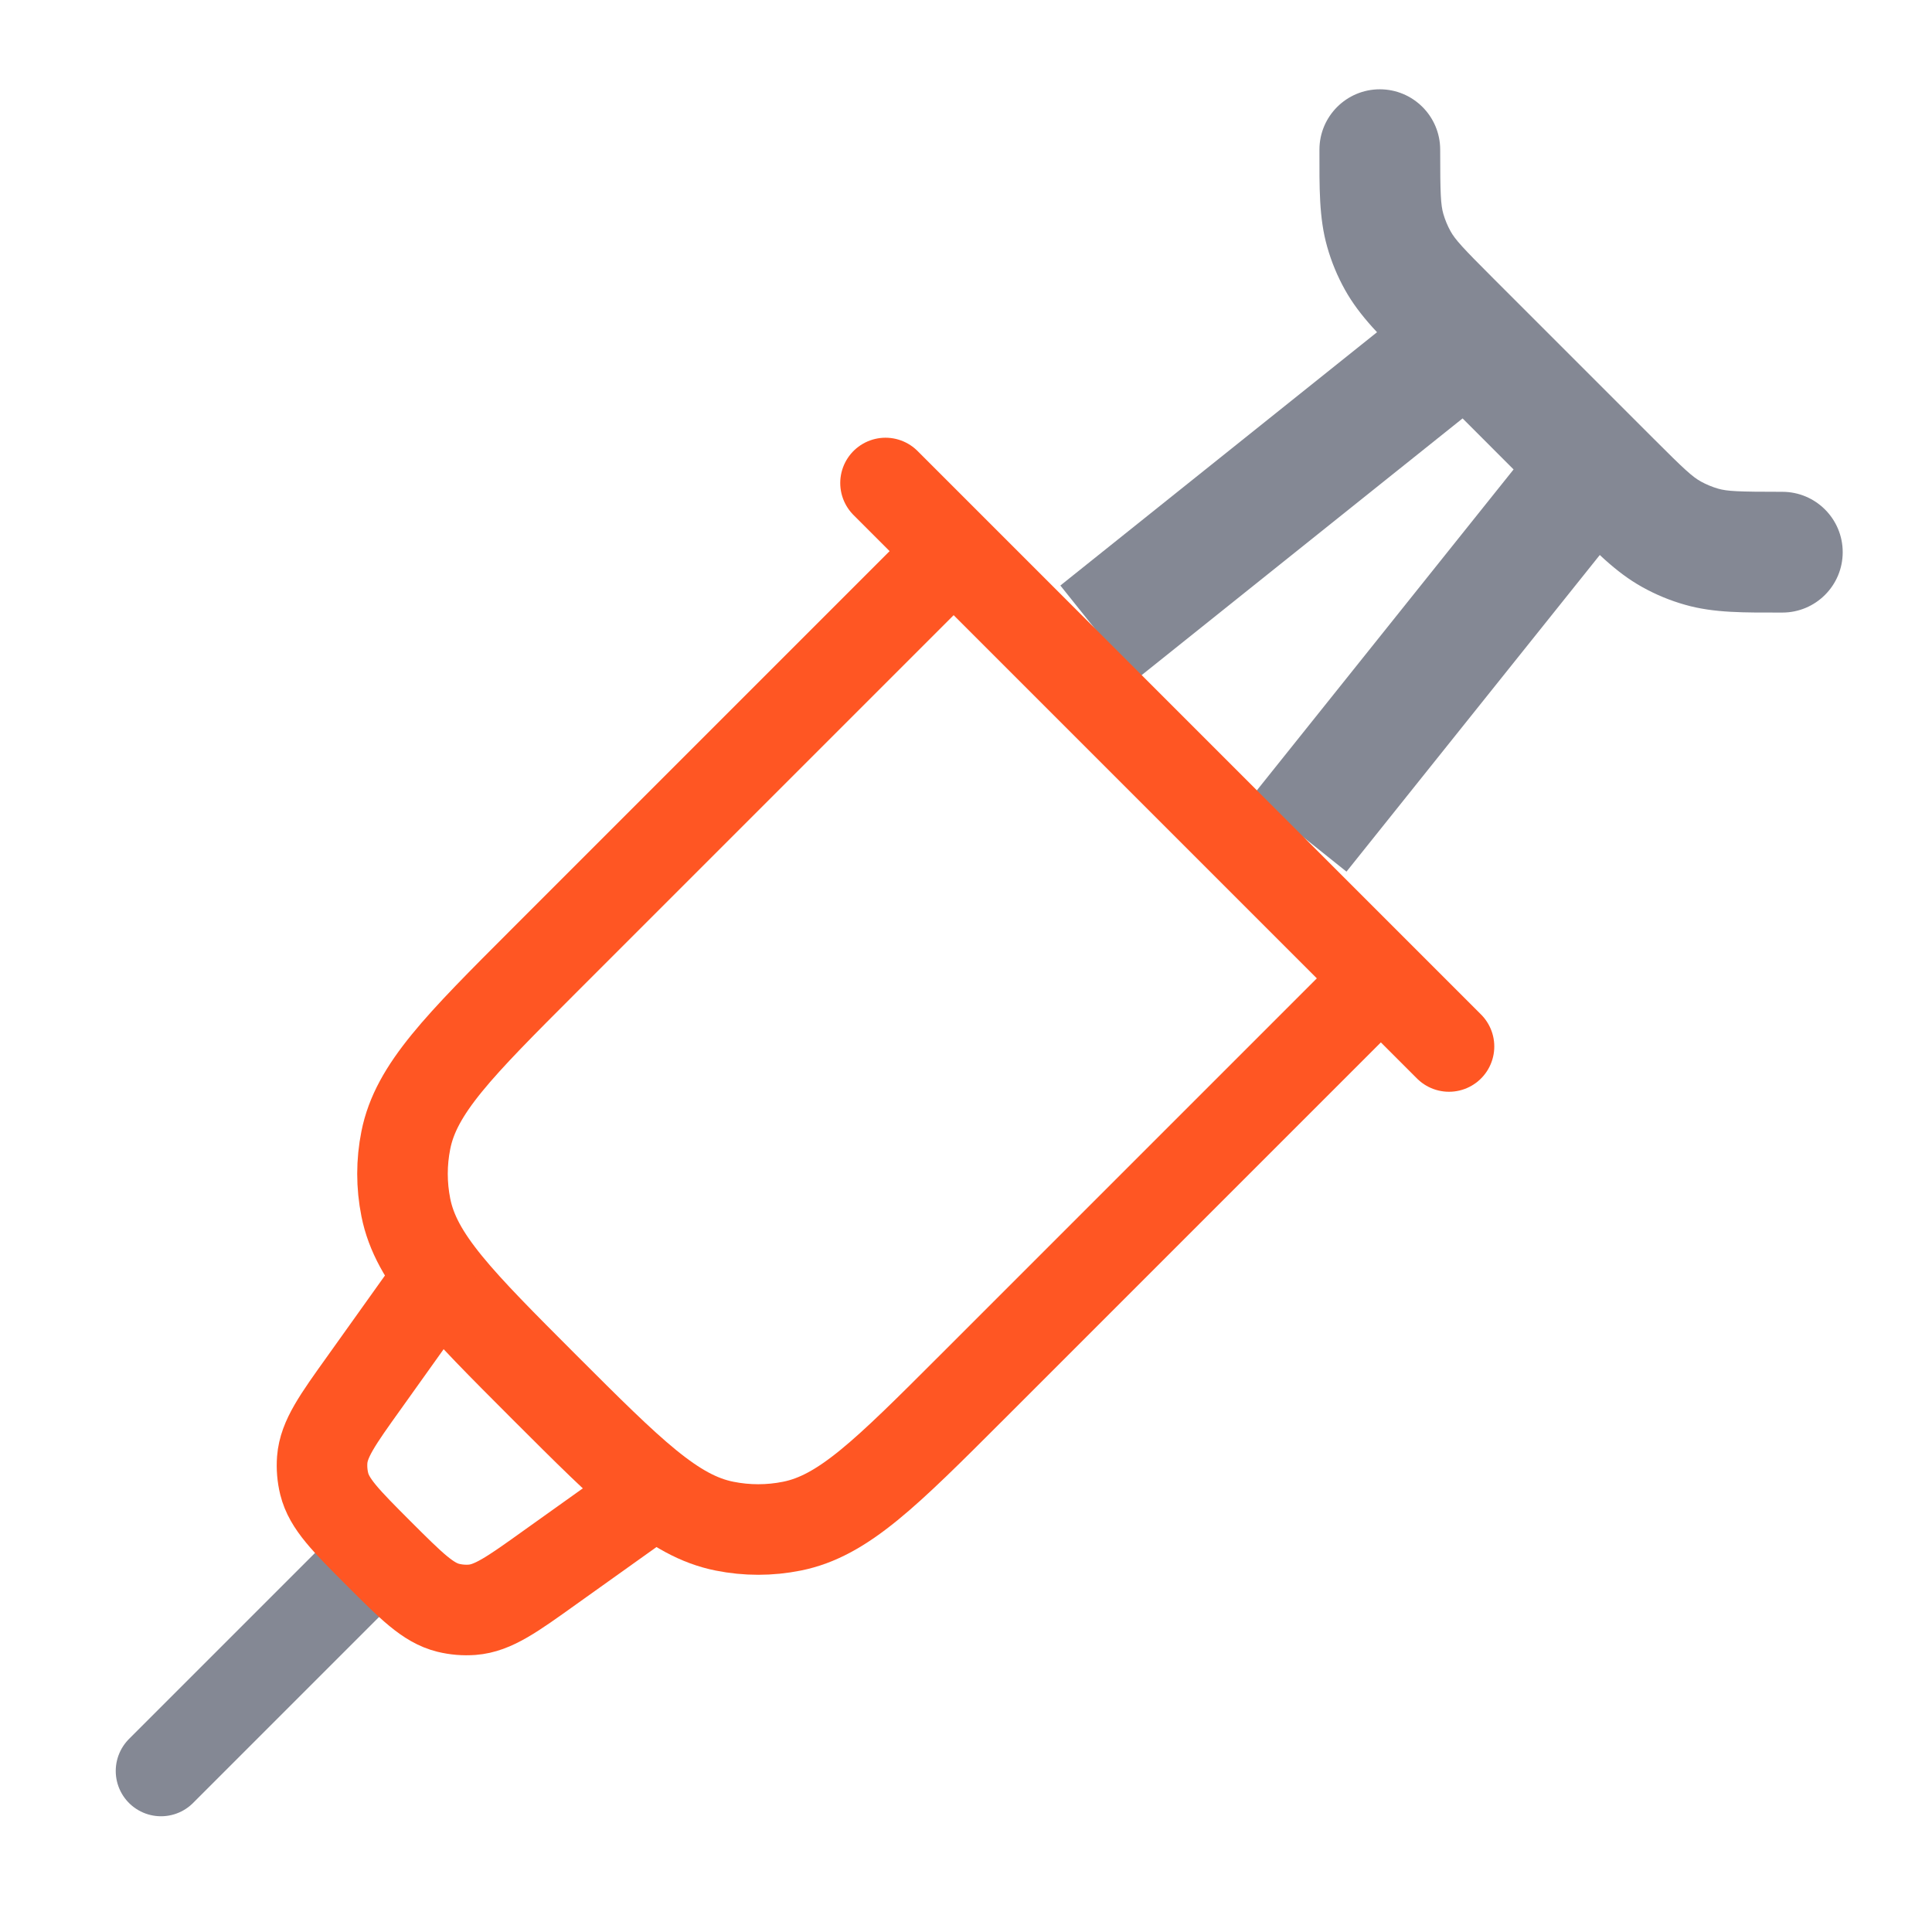 <svg width="32" height="32" viewBox="0 0 32 32" fill="none" xmlns="http://www.w3.org/2000/svg">
<path d="M6 26L4.333 27.667L2.667 29.333" stroke="#848894" stroke-width="1.5" stroke-linecap="round" stroke-linejoin="round"/>
<path d="M23.854 2.479C23.854 1.927 23.406 1.479 22.854 1.479C22.302 1.479 21.854 1.927 21.854 2.479H23.854ZM29.521 10.146C30.073 10.146 30.521 9.698 30.521 9.146C30.521 8.594 30.073 8.146 29.521 8.146V10.146ZM21.854 2.479C21.854 3.103 21.845 3.607 21.983 4.09L23.906 3.542C23.863 3.39 23.854 3.215 23.854 2.479H21.854ZM21.983 4.09C22.053 4.338 22.152 4.577 22.278 4.802L24.025 3.829C23.975 3.738 23.935 3.642 23.906 3.542L21.983 4.09ZM22.278 4.802C22.522 5.24 22.885 5.591 23.326 6.031L24.74 4.617C24.219 4.097 24.102 3.967 24.025 3.829L22.278 4.802ZM23.326 6.031L25.968 8.674L27.383 7.26L24.74 4.617L23.326 6.031ZM25.968 8.674C26.409 9.115 26.76 9.479 27.198 9.722L28.171 7.975C28.033 7.898 27.903 7.781 27.383 7.26L25.968 8.674ZM27.198 9.722C27.423 9.848 27.662 9.947 27.91 10.017L28.458 8.094C28.358 8.065 28.262 8.025 28.171 7.975L27.198 9.722ZM27.91 10.017C28.393 10.155 28.897 10.146 29.521 10.146V8.146C28.785 8.146 28.61 8.137 28.458 8.094L27.91 10.017ZM18.812 11.26L25.479 5.927L24.23 4.365L17.563 9.698L18.812 11.26ZM22.302 14.437L27.635 7.771L26.073 6.521L20.74 13.188L22.302 14.437Z" fill="#848894"/>
<path d="M15.591 9.333L9.02 15.904C7.601 17.323 6.891 18.033 6.722 18.884C6.648 19.252 6.648 19.631 6.722 20C6.891 20.85 7.601 21.56 9.02 22.98C10.44 24.399 11.15 25.109 12.001 25.278C12.369 25.352 12.748 25.352 13.116 25.278C13.967 25.109 14.677 24.399 16.096 22.98L22.667 16.409" stroke="#FF5623" stroke-width="1.5" stroke-linecap="round" stroke-linejoin="round"/>
<path d="M14.667 8L24 17.333" stroke="#FF5623" stroke-width="1.5" stroke-linecap="round" stroke-linejoin="round"/>
<path d="M10.667 24.85L9.107 25.963C8.48 26.412 8.166 26.636 7.822 26.663C7.688 26.673 7.554 26.662 7.424 26.63C7.089 26.547 6.817 26.274 6.271 25.729C5.726 25.183 5.453 24.911 5.37 24.576C5.338 24.446 5.327 24.311 5.337 24.178C5.364 23.834 5.588 23.52 6.037 22.893L7.15 21.333" stroke="#FF5623" stroke-width="1.5" stroke-linecap="round" stroke-linejoin="round"/>
</svg>
